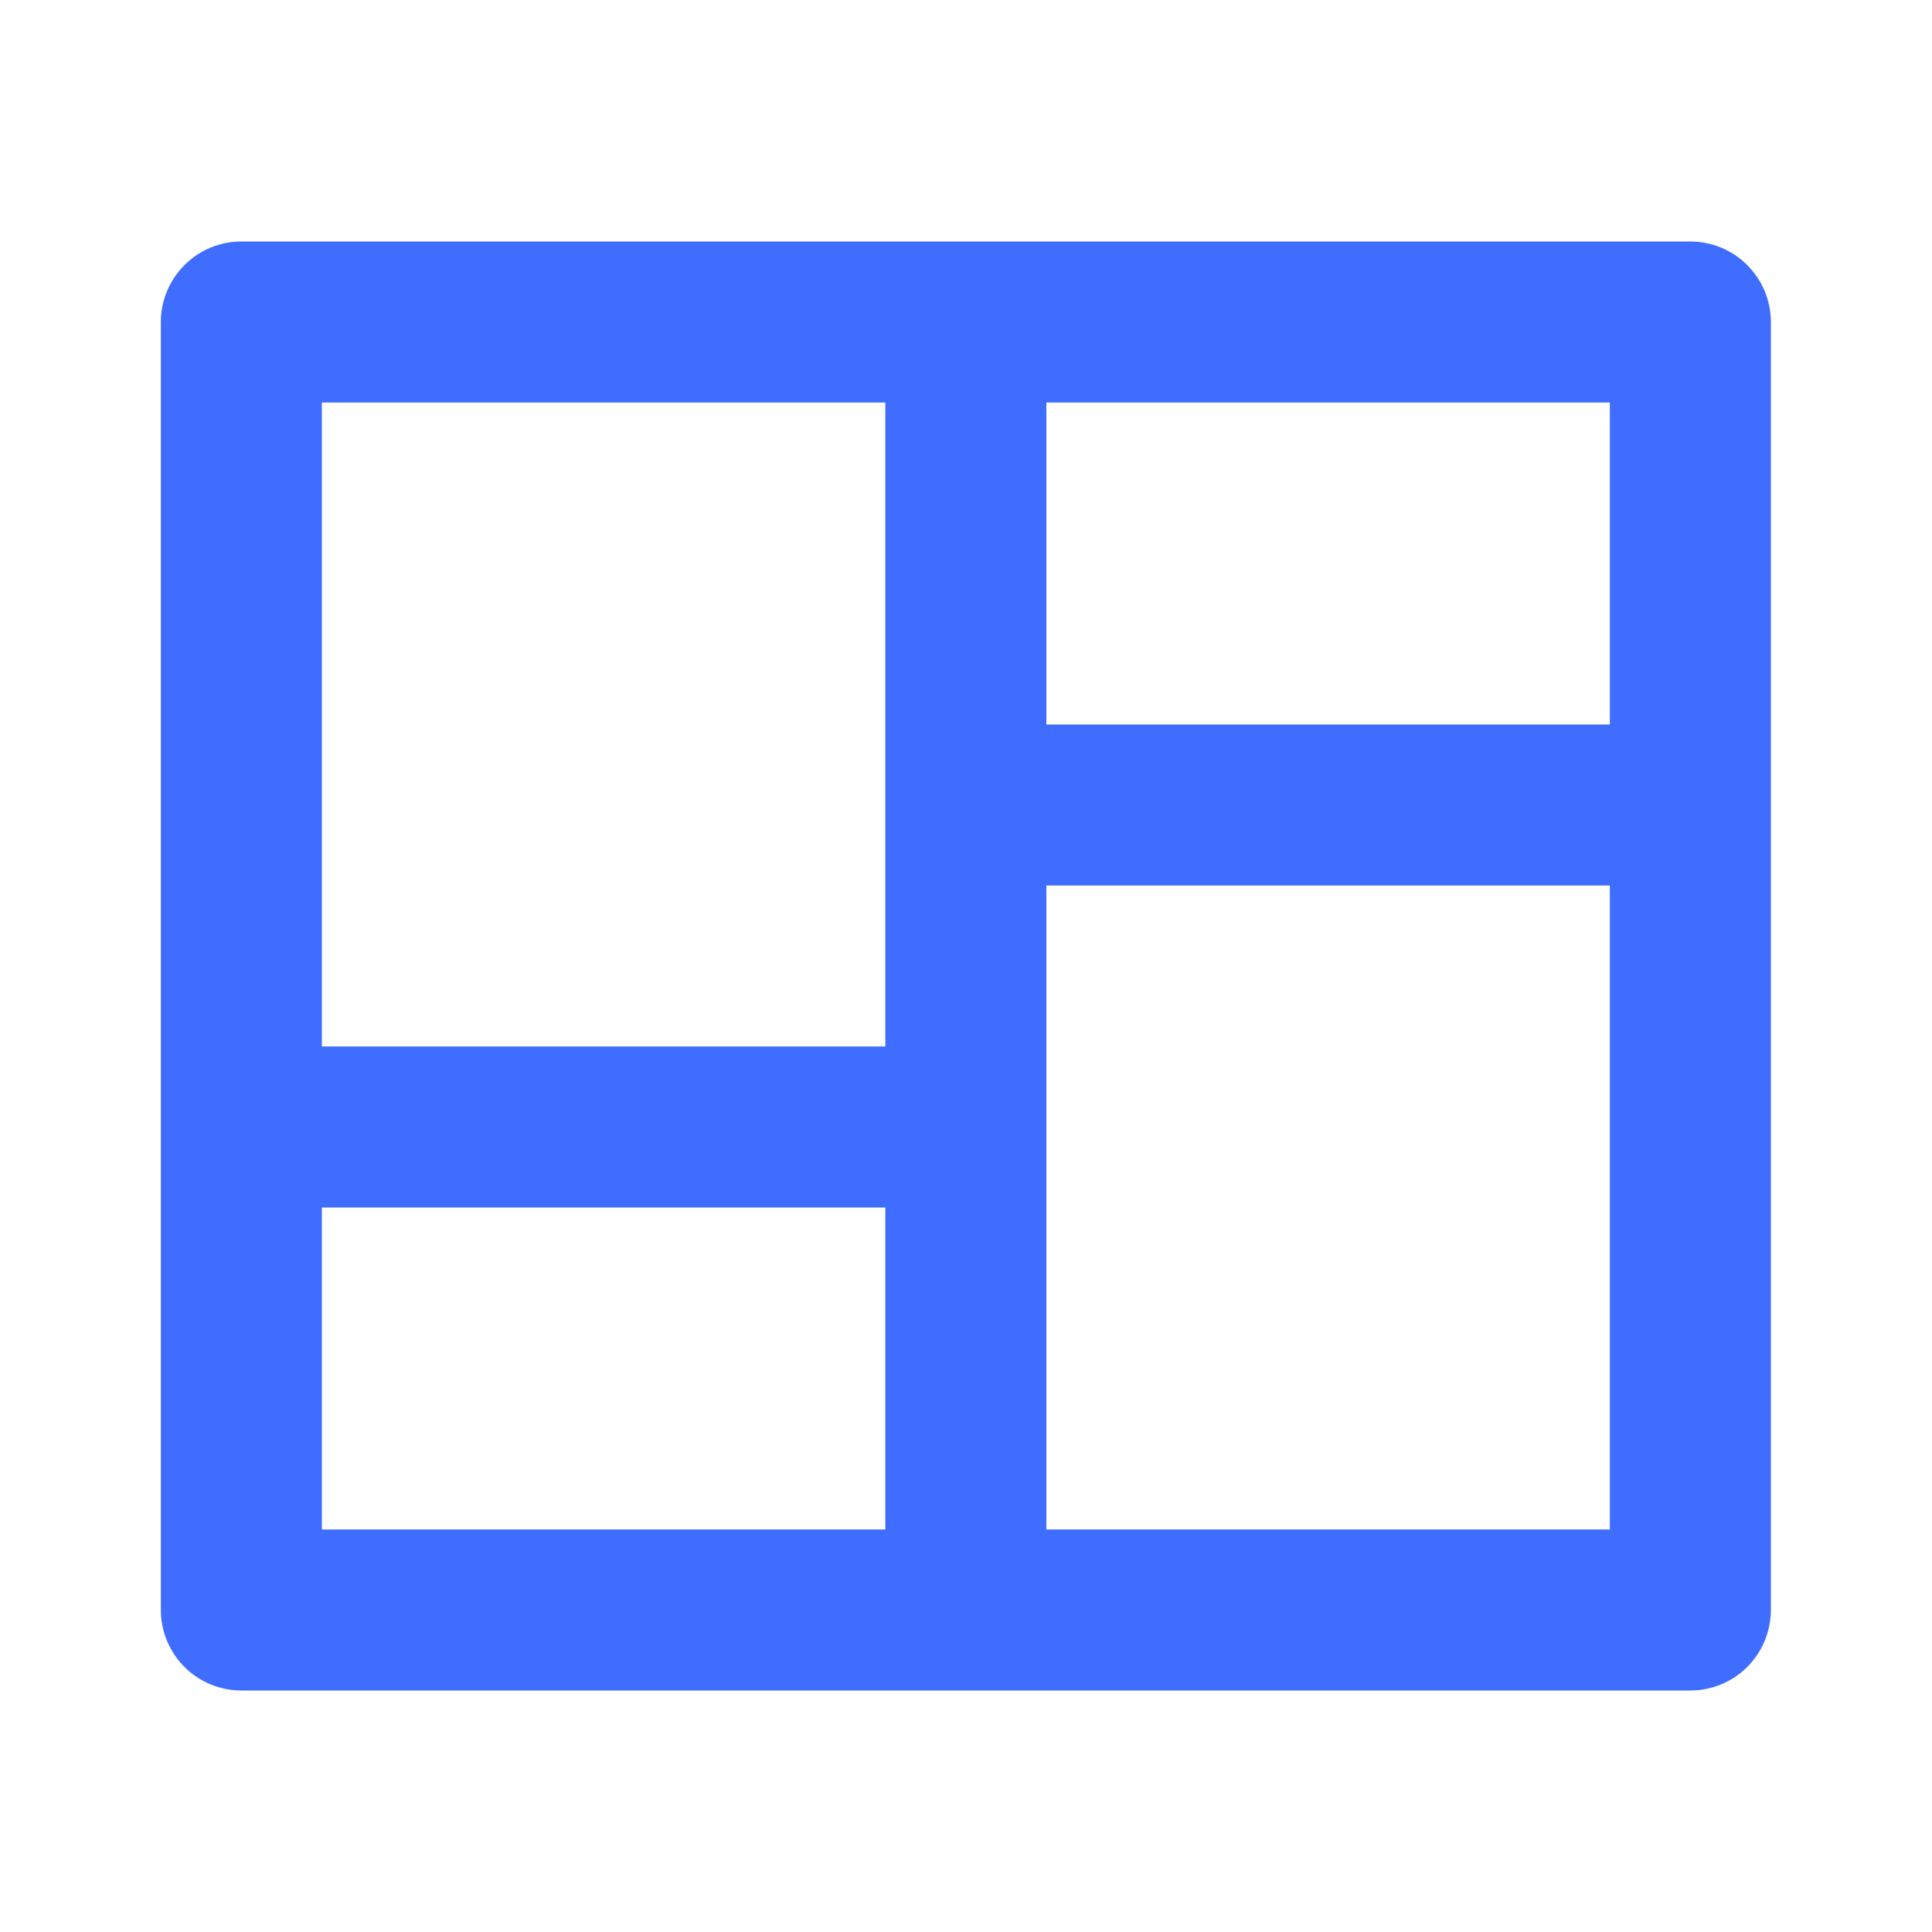 <svg width="32" height="32" viewBox="0 0 32 32" fill="none" xmlns="http://www.w3.org/2000/svg">
<g clip-path="url(#clip0_4918_64771)">
<path d="M29.331 26.667C29.331 27.02 29.19 27.359 28.94 27.61C28.69 27.86 28.351 28 27.997 28H3.997C3.644 28 3.305 27.86 3.055 27.61C2.805 27.359 2.664 27.02 2.664 26.667V5.333C2.664 4.98 2.805 4.641 3.055 4.391C3.305 4.14 3.644 4 3.997 4H27.997C28.351 4 28.69 4.14 28.94 4.391C29.19 4.641 29.331 4.98 29.331 5.333V26.667ZM14.664 20H5.331V25.333H14.664V20ZM26.664 14.667H17.331V25.333H26.664V14.667ZM14.664 6.667H5.331V17.333H14.664V6.667ZM26.664 6.667H17.331V12H26.664V6.667Z" fill="#3F6DFF"/>
</g>
<defs>
<clipPath id="clip0_4918_64771">
<rect width="32" height="32" fill="white"/>
</clipPath>
</defs>
</svg>
